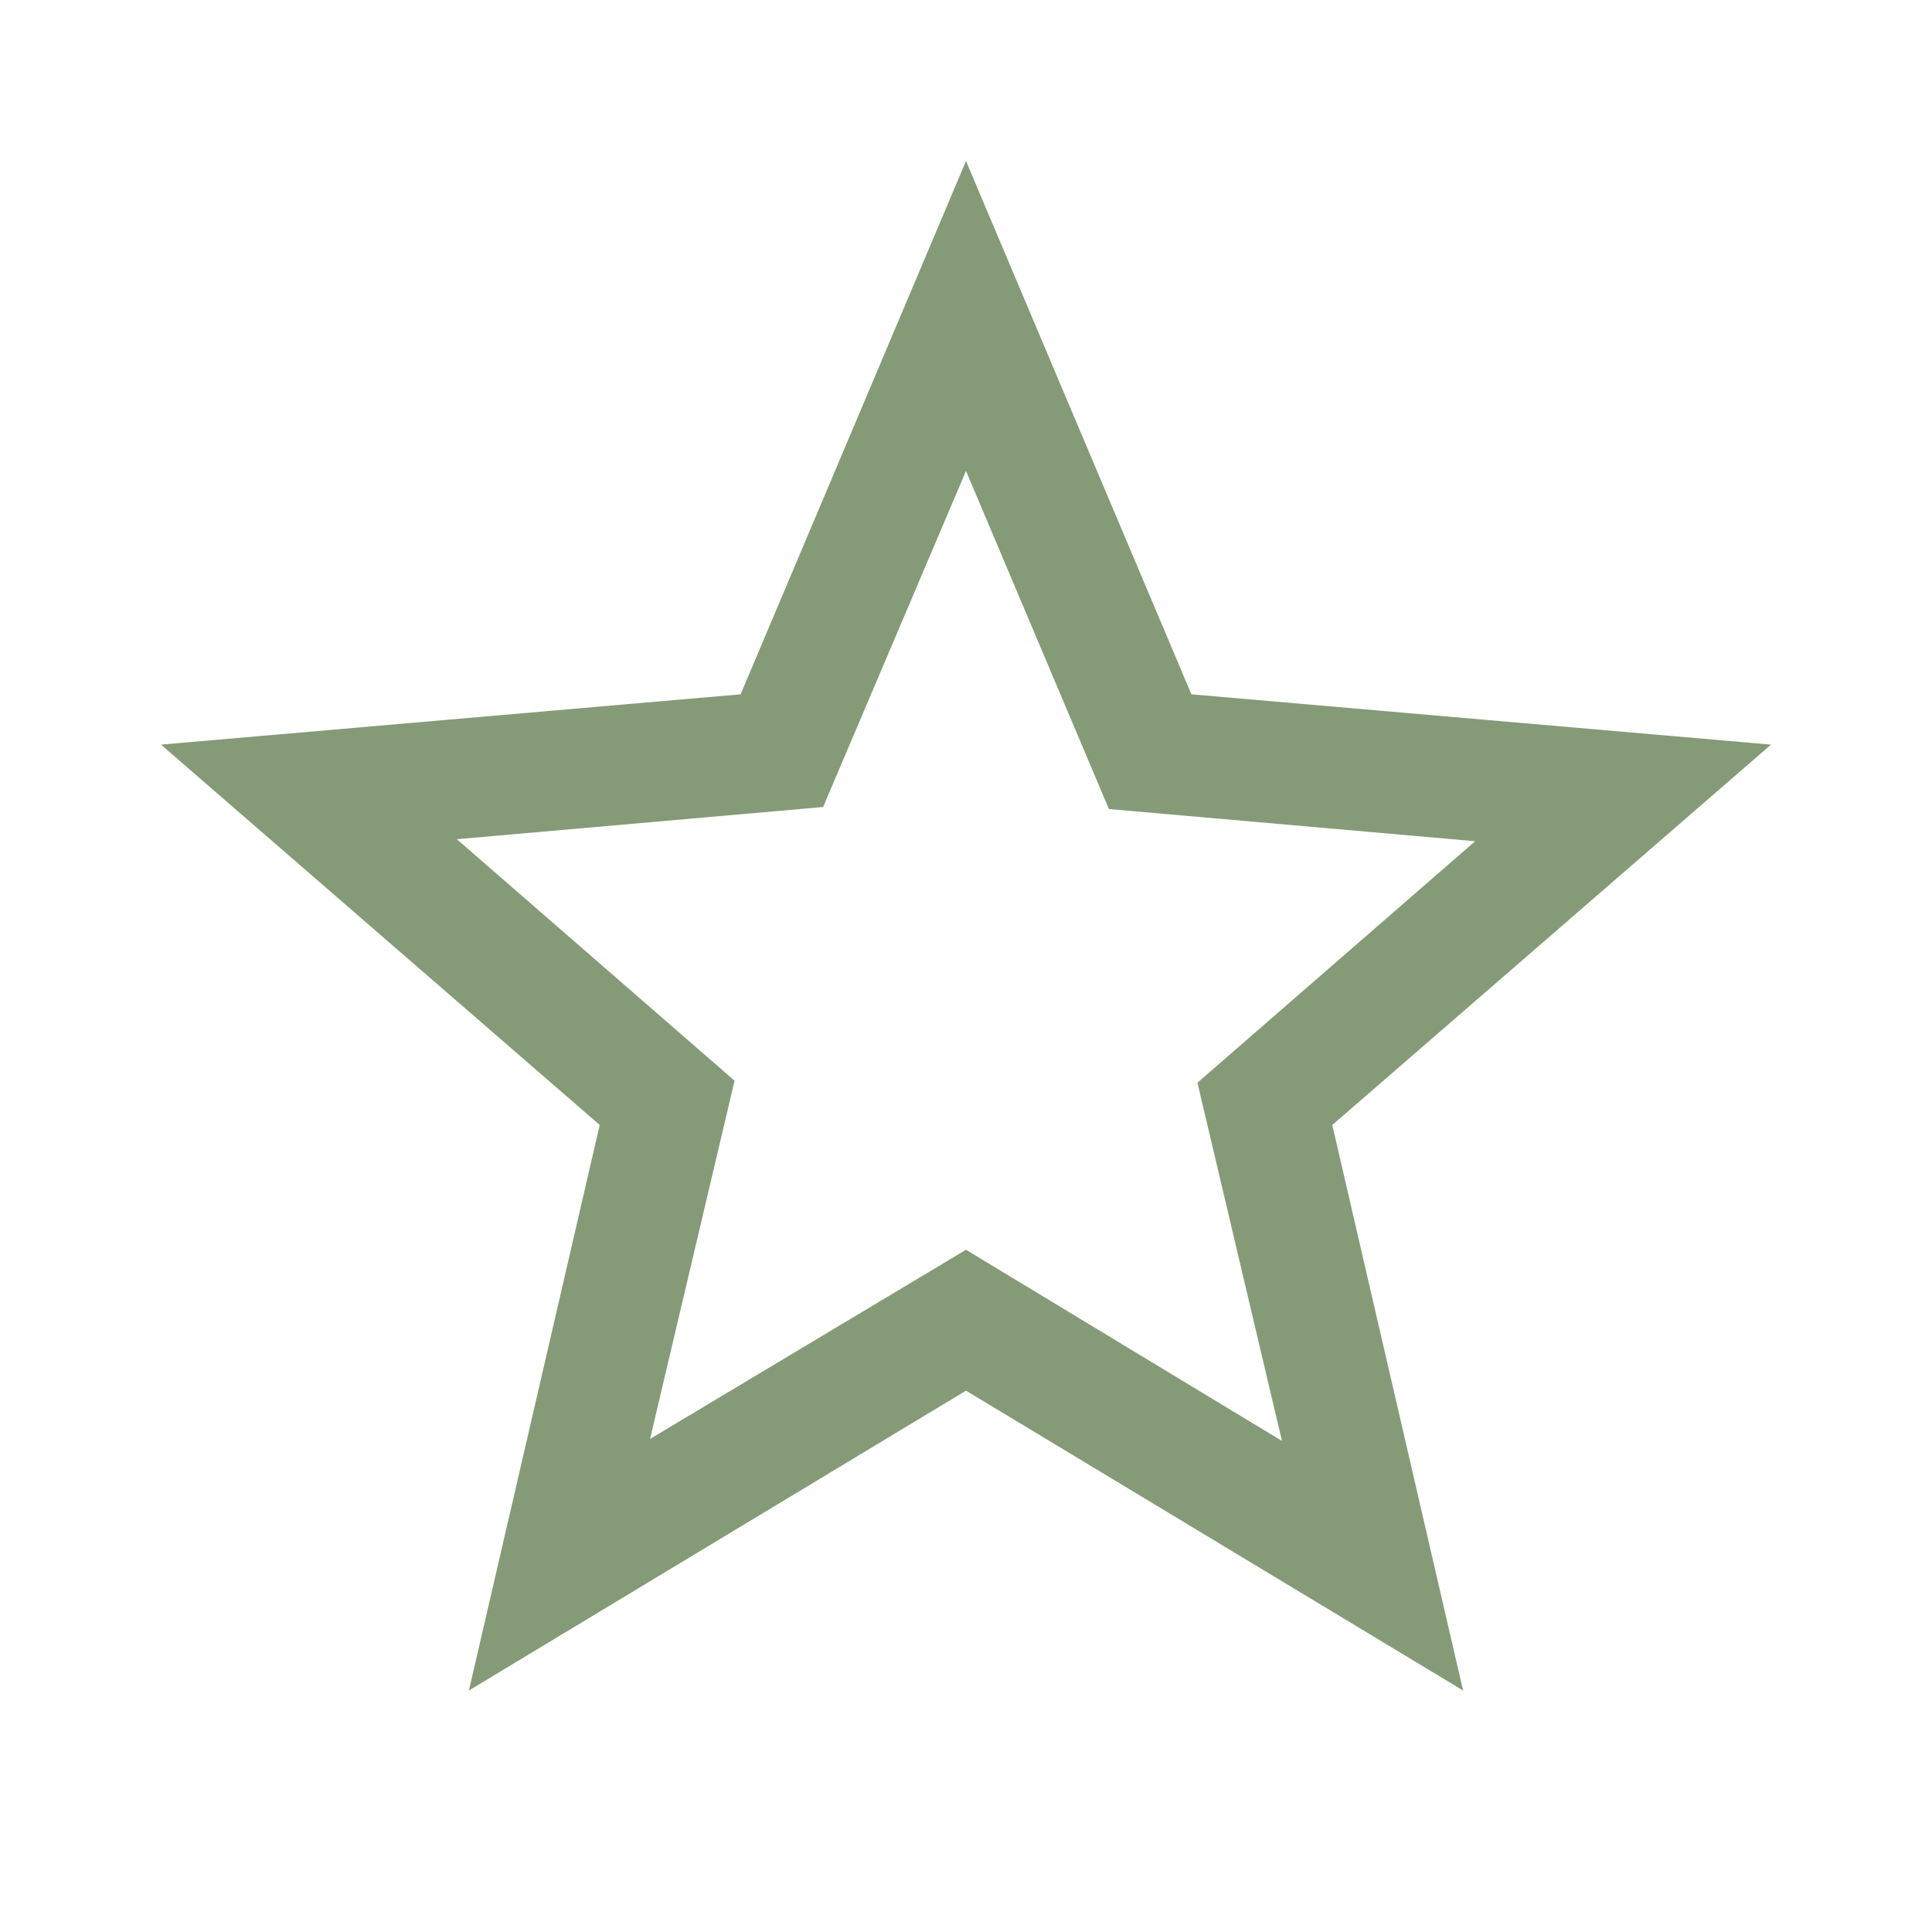 <svg fill="#859B77" width="48px" viewBox="0 -960 960 960" height="48px" xmlns="http://www.w3.org/2000/svg"><path d="m323-245 157-94 157 95-42-178 138-120-182-16-71-168-71 167-182 16 138 120-42 178Zm-90 125 65-281L80-590l288-25 112-265 112 265 288 25-218 189 65 281-247-149-247 149Zm247-355Z"></path></svg>